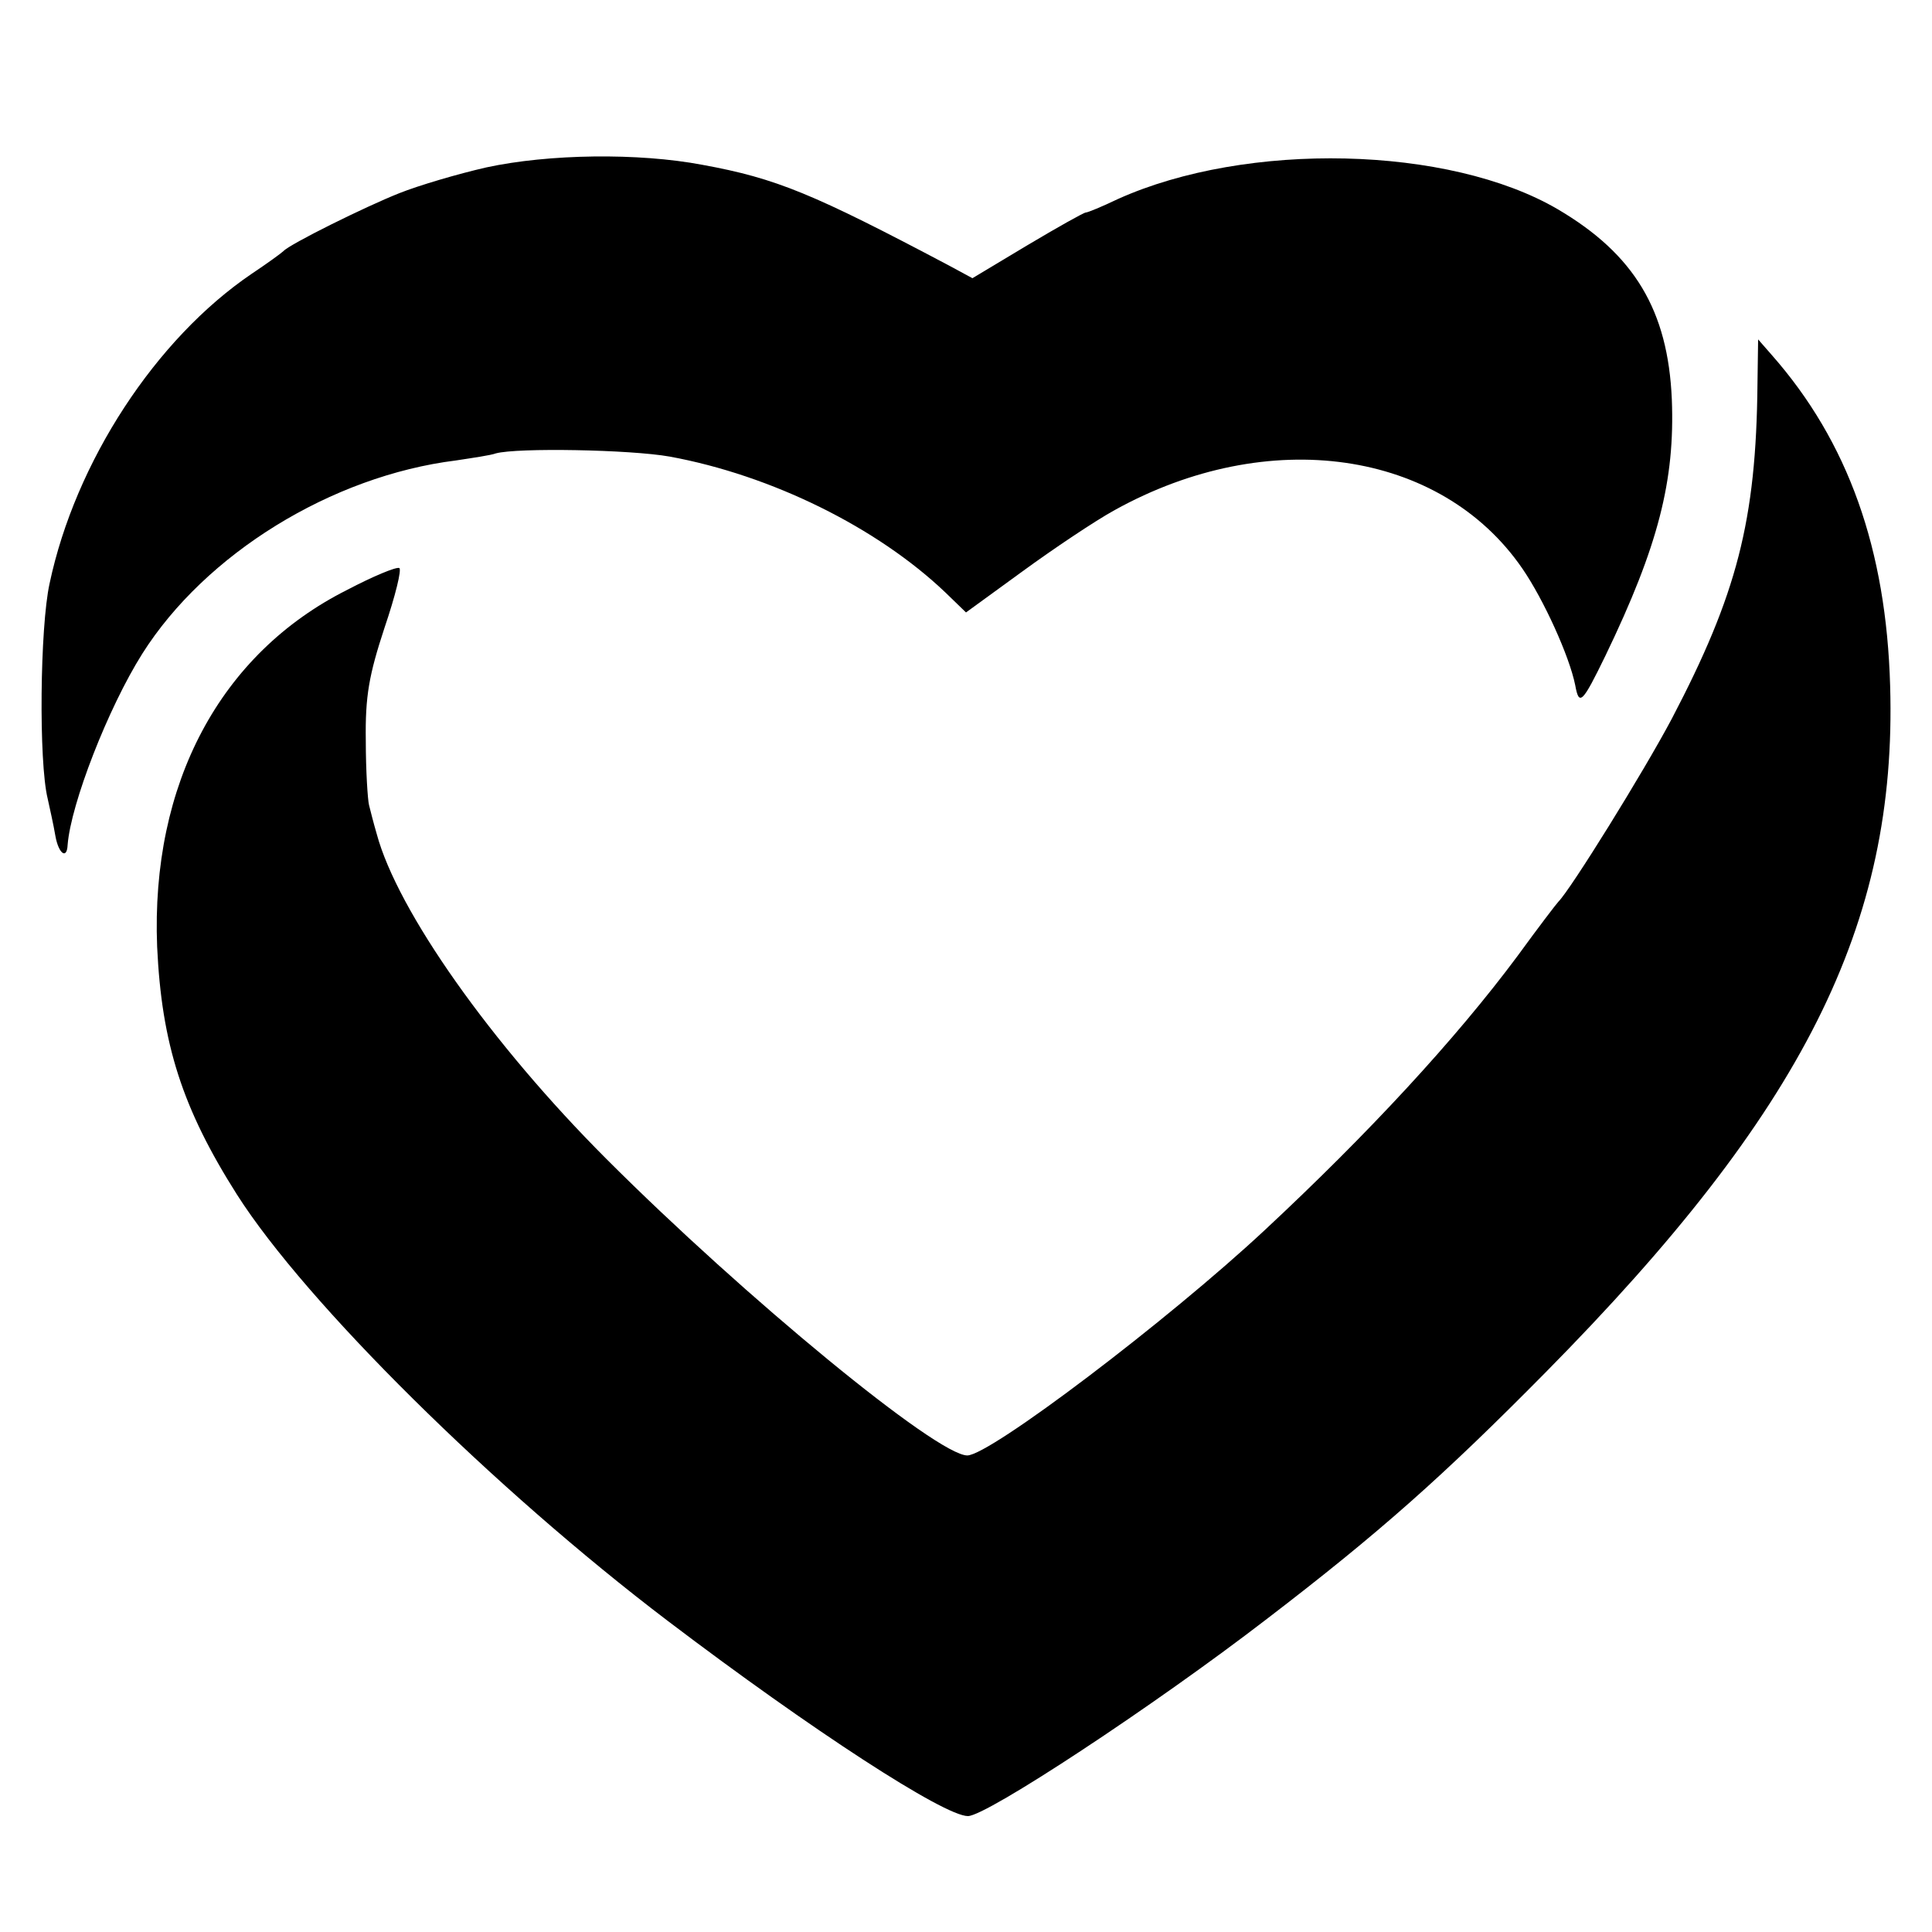 <?xml version="1.0" standalone="no"?>
<!DOCTYPE svg PUBLIC "-//W3C//DTD SVG 20010904//EN"
 "http://www.w3.org/TR/2001/REC-SVG-20010904/DTD/svg10.dtd">
<svg version="1.0" xmlns="http://www.w3.org/2000/svg"
 width="300pt" height="300pt" viewBox="0 0 300 300"
 preserveAspectRatio="xMidYMid meet">
<g transform="translate(0,300) scale(0.1,-0.1)"
fill="#000000" stroke="none">
<path d="M755 2740 c-44 -10 -105 -28 -135 -40 -53 -21 -170 -79 -180 -90 -3
-3 -25 -19 -49 -35 -149 -101 -274 -292 -314 -481 -15 -68 -17 -277 -3 -334 3
-14 9 -40 12 -58 5 -28 18 -37 19 -14 5 64 63 213 116 297 98 155 294 276 487
300 26 4 54 8 62 11 33 9 208 6 270 -5 158 -29 322 -110 428 -211 l32 -31 88
64 c48 35 112 78 143 95 238 132 506 94 633 -91 33 -48 73 -136 82 -181 6 -33
11 -28 47 46 82 170 108 272 103 398 -6 138 -58 225 -177 295 -169 99 -483
106 -683 16 -25 -12 -47 -21 -50 -21 -3 0 -44 -23 -91 -51 l-85 -51 -37 20
c-210 111 -267 135 -382 156 -100 19 -239 17 -336 -4z"/>
<path d="M2729 2404 c-2 -213 -32 -327 -133 -520 -44 -83 -157 -265 -176 -284
-3 -3 -32 -41 -64 -85 -96 -129 -231 -275 -392 -425 -150 -140 -427 -350 -462
-350 -47 0 -345 245 -560 460 -180 180 -325 386 -357 505 -5 17 -10 37 -12 45
-2 8 -5 53 -5 100 -1 69 5 102 29 175 17 50 27 91 23 93 -5 2 -41 -13 -81 -34
-197 -99 -305 -301 -295 -554 7 -151 39 -251 124 -385 107 -168 399 -457 669
-662 224 -170 429 -303 466 -303 29 0 290 172 464 306 175 134 274 222 433
383 400 405 546 695 535 1066 -6 212 -65 379 -184 514 l-21 24 -1 -69z"/>
</g>
</svg>
